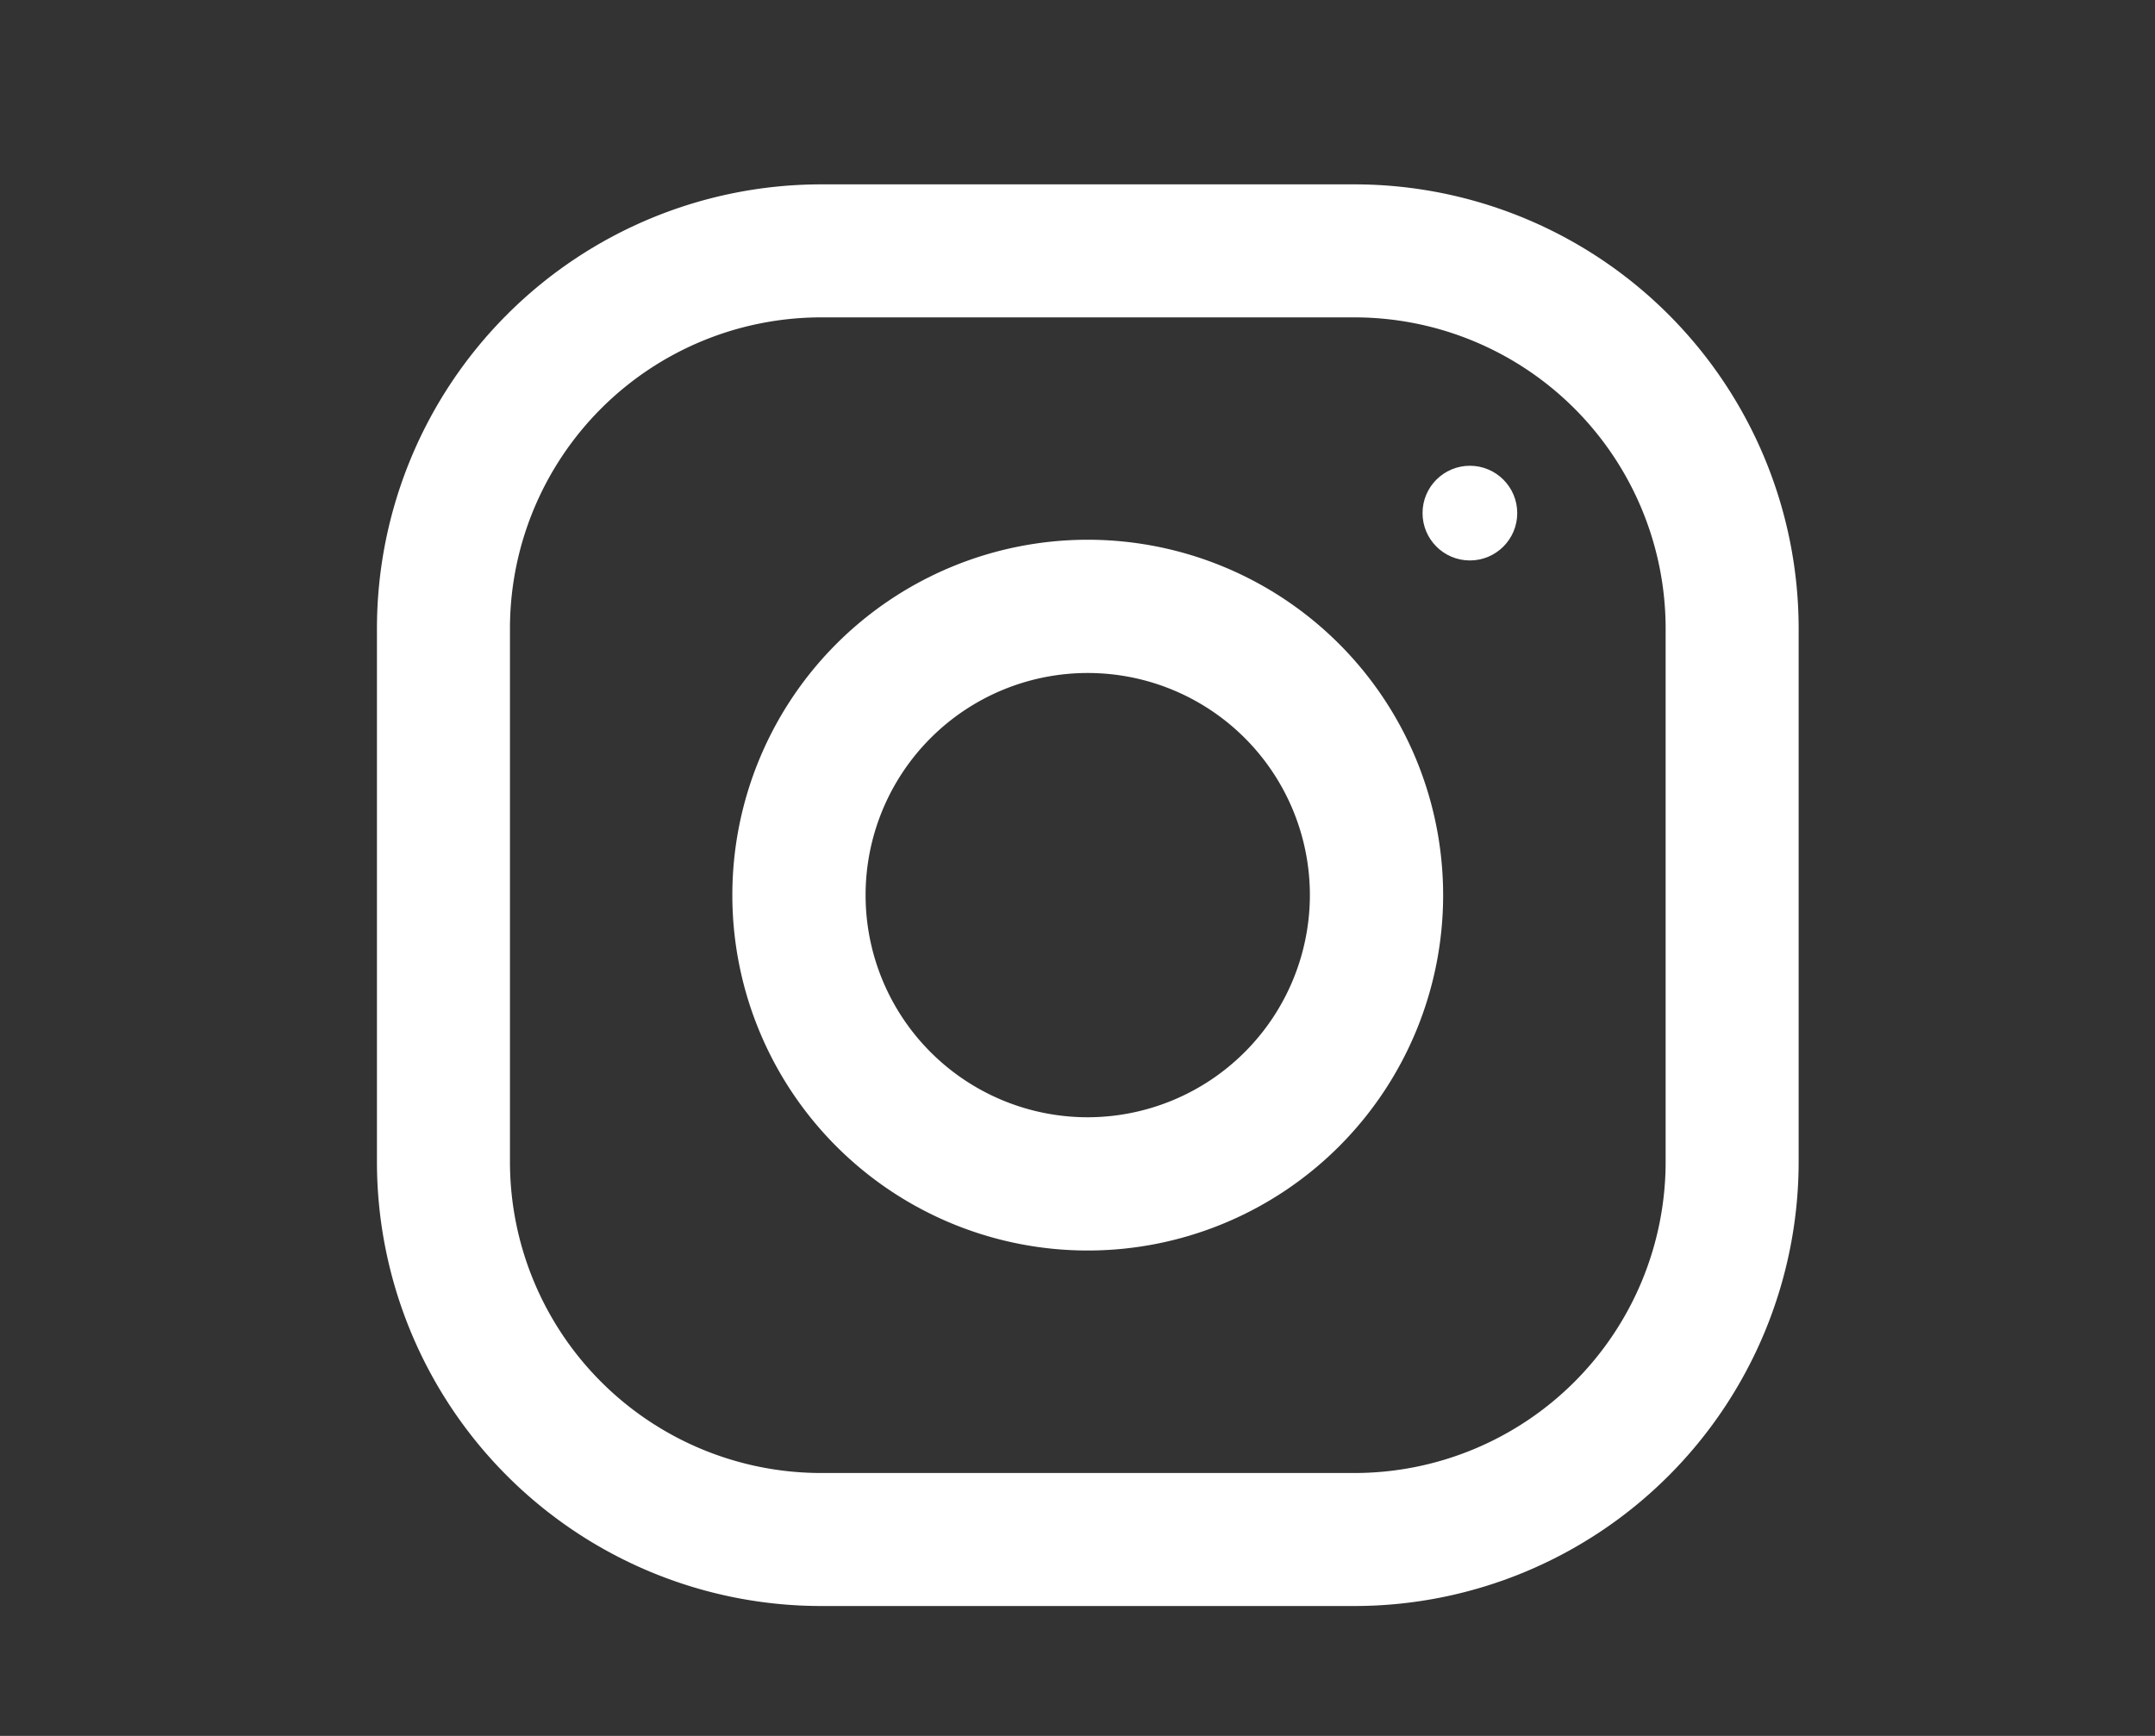 <svg xmlns="http://www.w3.org/2000/svg" width="36" height="29" viewBox="0 0 36 29">
  <rect x="0" y="0" width="36" height="29" fill="#333333" stroke="none"/>
  <g id="Grupo_162" data-name="Grupo 162" transform="translate(9583 16325)">
    <g id="Grupo_157" data-name="Grupo 157">
      <g id="Grupo_154" data-name="Grupo 154">
        <g id="Grupo_141" data-name="Grupo 141" transform="translate(-9576.703 -16321.92)">
          <path id="Trazado_278" data-name="Trazado 278" d="M16.328,0H7.422A7.423,7.423,0,0,0,0,7.422v8.906A7.423,7.423,0,0,0,7.422,23.75h8.906a7.423,7.423,0,0,0,7.422-7.422V7.422A7.423,7.423,0,0,0,16.328,0Zm5.2,16.328a5.2,5.2,0,0,1-5.2,5.2H7.422a5.2,5.2,0,0,1-5.2-5.2V7.422a5.2,5.2,0,0,1,5.2-5.2h8.906a5.2,5.2,0,0,1,5.2,5.2Z" fill="#fff"/>
          <path id="Trazado_279" data-name="Trazado 279" d="M133.937,128a5.937,5.937,0,1,0,5.937,5.937A5.938,5.938,0,0,0,133.937,128Zm0,9.648a3.711,3.711,0,1,1,3.711-3.711A3.716,3.716,0,0,1,133.937,137.648Z" transform="translate(-122.063 -122.063)" fill="#fff"/>
          <circle id="Elipse_19" data-name="Elipse 19" cx="0.791" cy="0.791" r="0.791" transform="translate(17.467 4.701)" fill="#fff"/>
        </g>
      </g>
      <rect id="Rectángulo_221" data-name="Rectángulo 221" width="36" height="29" transform="translate(-9583 -16325)" fill="none"/>
    </g>
  </g>
</svg>
